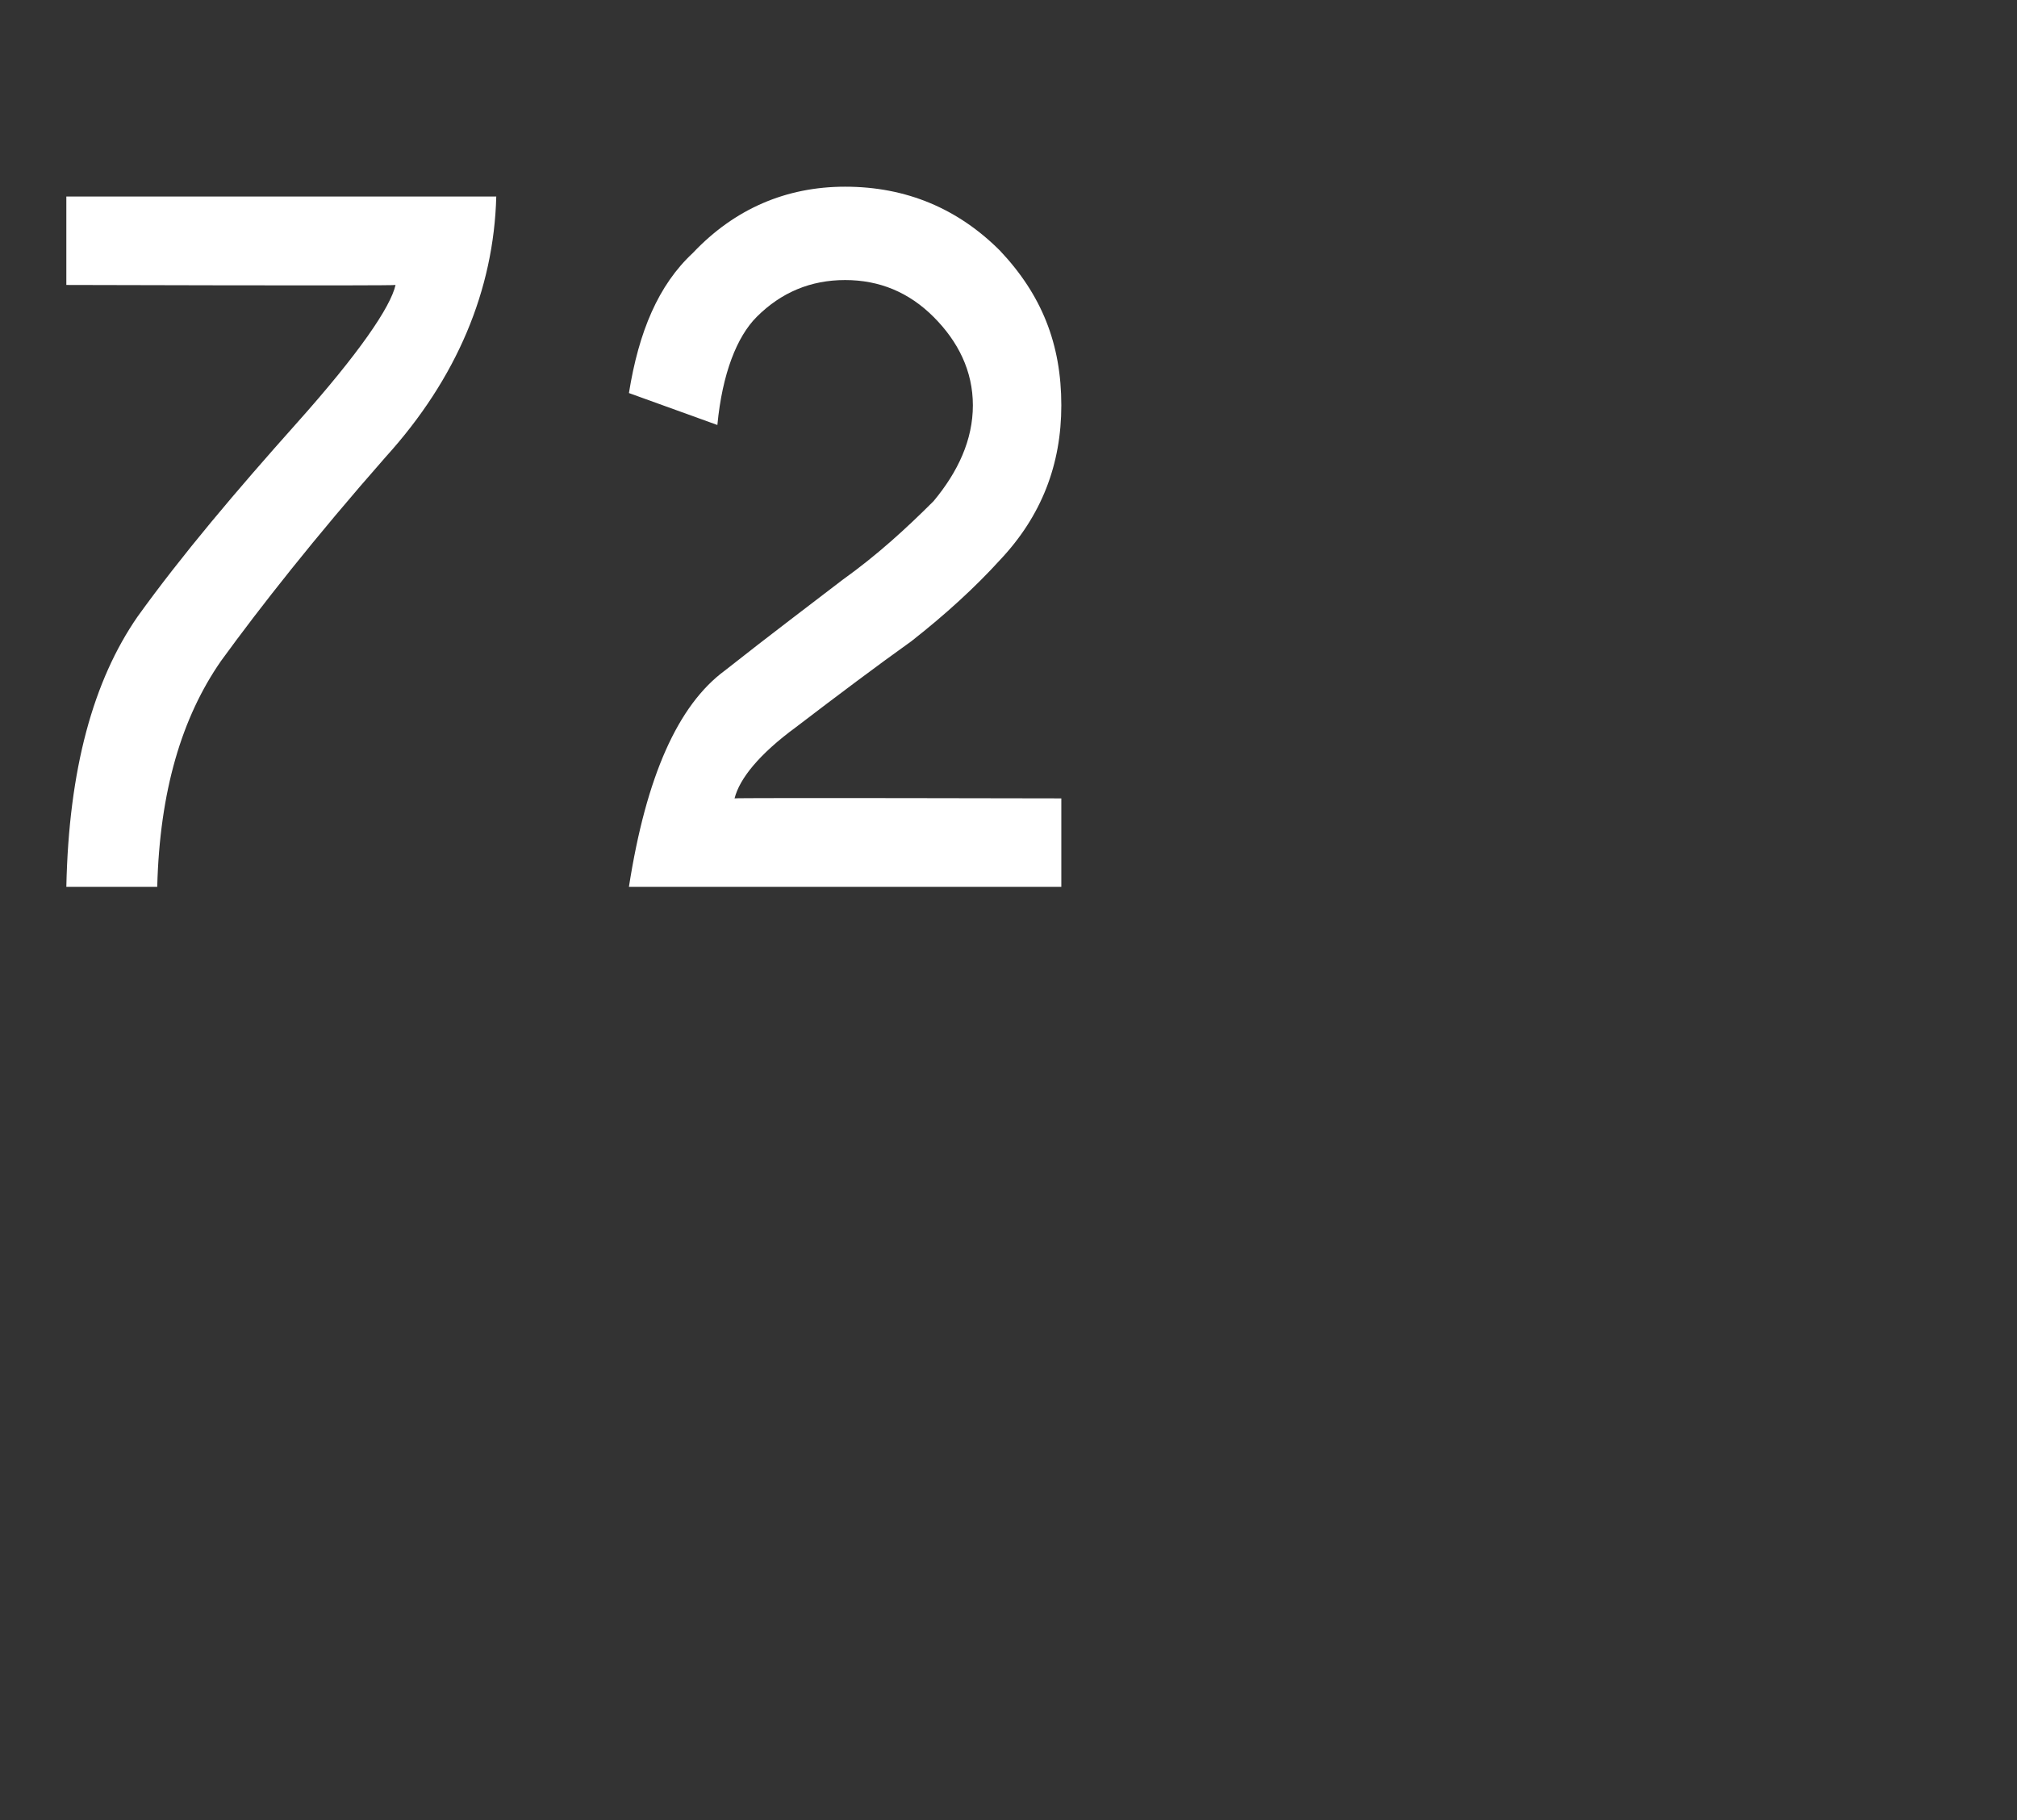 <?xml version="1.0" standalone="no"?>
<!DOCTYPE svg PUBLIC "-//W3C//DTD SVG 1.1//EN" "http://www.w3.org/Graphics/SVG/1.1/DTD/svg11.dtd">
<svg xmlns="http://www.w3.org/2000/svg" version="1.1" width="82.1px" height="74.1px" viewBox="0 -8 82.1 74.1" style="top:-8px">
  <rect x="0" y="-8" width="82.1" height="74.1" fill="#333333" stroke="none"/>
  <desc>72</desc>
  <defs/>
  <g id="Polygon148576">
    <path d="M 20.2 0 C 20.1 3.8 18.6 7.4 15.7 10.6 C 12.8 13.9 10.6 16.7 9 18.9 C 7.4 21.2 6.5 24.2 6.4 28.1 C 6.4 28.1 2.7 28.1 2.7 28.1 C 2.8 23.3 3.8 19.7 5.6 17.1 C 7.4 14.6 9.6 12 12.1 9.2 C 14.6 6.4 15.9 4.5 16.1 3.6 C 16.08 3.64 2.7 3.6 2.7 3.6 L 2.7 0 L 20.2 0 C 20.2 0 20.21 0 20.2 0 Z M 25.6 28.1 C 26.3 23.6 27.6 20.7 29.5 19.3 C 31.4 17.8 33 16.6 34.3 15.6 C 35.7 14.6 36.9 13.5 38 12.4 C 39 11.2 39.6 9.9 39.6 8.5 C 39.6 7.1 39 5.9 38 4.9 C 37 3.9 35.8 3.4 34.4 3.4 C 33 3.4 31.8 3.9 30.8 4.9 C 30 5.7 29.4 7.2 29.2 9.3 C 29.2 9.3 25.6 8 25.6 8 C 26 5.5 26.8 3.6 28.2 2.3 C 29.9 0.5 32 -0.4 34.4 -0.4 C 36.9 -0.4 39 0.5 40.7 2.2 C 42.4 4 43.2 6 43.2 8.5 C 43.2 10.9 42.4 13 40.7 14.8 C 39.7 15.9 38.5 17 37.1 18.1 C 35.7 19.1 34.1 20.3 32.4 21.6 C 30.9 22.7 30.1 23.7 29.9 24.5 C 29.88 24.47 43.2 24.5 43.2 24.5 L 43.2 28.1 L 25.6 28.1 C 25.6 28.1 25.61 28.13 25.6 28.1 Z " stroke="none" fill="#fff"/>
  </g>
</svg>